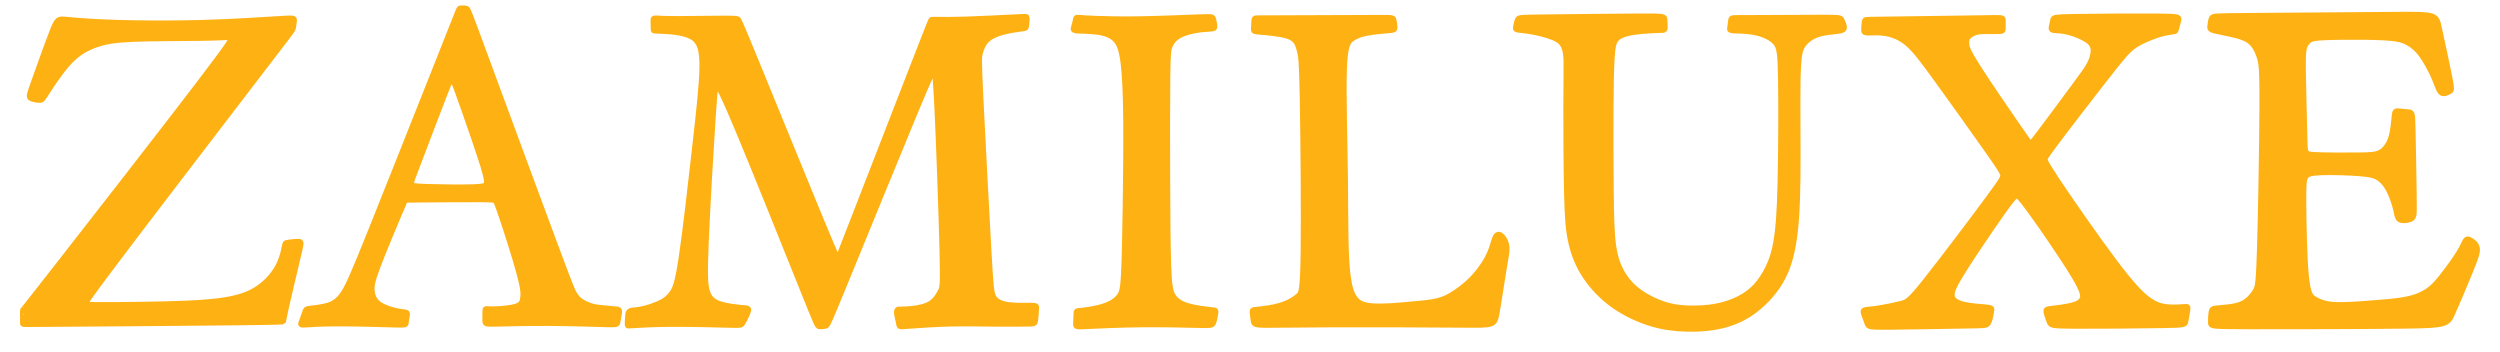<?xml version="1.0" encoding="UTF-8"?> <svg xmlns="http://www.w3.org/2000/svg" viewBox="0 0 135 19" fill="none"><path fill-rule="evenodd" clip-rule="evenodd" d="M1.678 5.276C1.777 5.337 2.008 5.37 2.13 5.374C2.252 5.377 2.265 5.35 2.523 4.95C2.781 4.55 3.282 3.778 3.767 3.276C4.252 2.775 4.72 2.544 5.191 2.382C5.662 2.219 6.137 2.124 7.174 2.08C8.212 2.036 9.812 2.043 10.782 2.029C11.751 2.016 12.09 1.982 12.274 1.985C12.457 1.989 12.484 2.029 12.507 2.083C12.531 2.138 12.551 2.205 10.68 4.655C8.809 7.105 5.045 11.938 3.16 14.351C1.275 16.764 1.268 16.757 1.265 16.757C1.262 16.757 1.262 16.764 1.262 16.869C1.262 16.974 1.262 17.177 1.262 17.296C1.262 17.414 1.262 17.448 1.262 17.465C1.262 17.482 1.262 17.482 3.584 17.465C5.906 17.448 10.551 17.414 12.89 17.387C15.23 17.36 15.264 17.34 15.27 17.333C15.277 17.326 15.257 17.333 15.413 16.635C15.569 15.937 15.901 14.534 16.072 13.819C16.242 13.104 16.251 13.076 16.127 13.076C16.003 13.075 15.747 13.101 15.608 13.12C15.468 13.138 15.445 13.15 15.431 13.176C15.418 13.203 15.414 13.246 15.369 13.454C15.325 13.663 15.24 14.037 15.025 14.431C14.809 14.825 14.464 15.239 13.992 15.567C13.521 15.896 12.924 16.14 11.826 16.279C10.727 16.418 9.127 16.452 7.863 16.472C6.598 16.492 5.669 16.499 5.174 16.492C4.679 16.486 4.618 16.465 4.591 16.418C4.564 16.37 4.571 16.296 6.09 14.28C7.608 12.263 10.639 8.305 12.501 5.875C14.362 3.446 15.053 2.544 15.409 2.077C15.765 1.609 15.786 1.575 15.806 1.47C15.826 1.365 15.847 1.189 15.854 1.097C15.86 1.006 15.854 0.999 15.037 1.05C14.219 1.101 12.592 1.209 10.887 1.257C9.182 1.304 7.398 1.29 6.103 1.246C4.808 1.202 4.001 1.128 3.577 1.087C3.153 1.046 3.113 1.04 2.854 1.704C2.595 2.368 2.118 3.703 1.864 4.415C1.61 5.127 1.578 5.215 1.678 5.276Z" fill="#FEB113" stroke="#FEB113" stroke-width="0.358" stroke-miterlimit="22.926"></path><path fill-rule="evenodd" clip-rule="evenodd" d="M24.831 0.491C24.849 0.473 24.873 0.473 24.941 0.473C25.009 0.473 25.121 0.473 25.183 0.494C25.246 0.514 25.26 0.555 26.189 3.076C27.117 5.597 28.962 10.599 29.905 13.13C30.848 15.662 30.89 15.723 30.959 15.836C31.027 15.95 31.123 16.116 31.301 16.254C31.479 16.393 31.741 16.505 31.963 16.568C32.186 16.63 32.371 16.644 32.599 16.665C32.827 16.685 33.098 16.712 33.247 16.726C33.396 16.739 33.423 16.739 33.41 16.864C33.398 16.989 33.345 17.239 33.325 17.368C33.304 17.497 33.316 17.504 32.708 17.488C32.099 17.471 30.87 17.43 29.698 17.423C28.524 17.416 27.407 17.444 26.835 17.458C26.263 17.471 26.236 17.471 26.228 17.346C26.22 17.221 26.231 16.97 26.231 16.841C26.231 16.712 26.22 16.706 26.287 16.711C26.353 16.716 26.497 16.733 26.823 16.719C27.148 16.705 27.655 16.661 27.929 16.558C28.203 16.455 28.243 16.292 28.27 16.089C28.298 15.885 28.311 15.641 28.079 14.776C27.846 13.91 27.368 12.422 27.108 11.656C26.849 10.89 26.807 10.845 26.776 10.809C26.743 10.774 26.721 10.747 25.936 10.741C25.151 10.734 23.606 10.748 22.799 10.755C21.992 10.762 21.924 10.762 21.882 10.782C21.839 10.802 21.822 10.842 21.531 11.533C21.239 12.225 20.673 13.567 20.37 14.374C20.066 15.181 20.026 15.452 20.052 15.711C20.078 15.97 20.171 16.217 20.388 16.4C20.605 16.583 20.946 16.702 21.225 16.775C21.504 16.848 21.721 16.875 21.836 16.889C21.952 16.903 21.967 16.904 21.953 17.005C21.939 17.105 21.897 17.305 21.892 17.409C21.887 17.513 21.919 17.521 21.3 17.505C20.68 17.489 19.41 17.448 18.458 17.445C17.507 17.442 16.875 17.477 16.562 17.499C16.25 17.521 16.257 17.531 16.308 17.402C16.358 17.274 16.452 17.008 16.498 16.869C16.543 16.729 16.542 16.717 16.702 16.696C16.862 16.675 17.182 16.646 17.506 16.578C17.829 16.509 18.154 16.401 18.466 16.001C18.778 15.601 19.076 14.91 20.019 12.564C20.961 10.219 22.548 6.221 23.449 3.948C24.351 1.675 24.567 1.128 24.683 0.837C24.798 0.545 24.812 0.509 24.831 0.491ZM22.245 10.028C22.294 10.063 22.376 10.09 23.029 10.113C23.682 10.135 24.905 10.153 25.54 10.131C26.175 10.109 26.221 10.048 26.251 10.01C26.28 9.972 26.293 9.957 26.308 9.883C26.323 9.81 26.34 9.678 26.114 8.94C25.889 8.203 25.421 6.861 25.106 5.965C24.79 5.069 24.628 4.618 24.531 4.393C24.434 4.167 24.404 4.167 24.363 4.208C24.323 4.249 24.272 4.33 23.951 5.15C23.631 5.97 23.041 7.529 22.707 8.406C22.373 9.283 22.295 9.477 22.247 9.614C22.2 9.75 22.183 9.827 22.183 9.888C22.182 9.949 22.197 9.992 22.245 10.028Z" fill="#FEB113" stroke="#FEB113" stroke-width="0.358" stroke-miterlimit="22.926"></path><path fill-rule="evenodd" clip-rule="evenodd" d="M35.316 1.497C35.319 1.592 35.322 1.61 35.322 1.619C35.322 1.627 35.319 1.627 35.718 1.645C36.116 1.663 36.916 1.7 37.378 1.965C37.839 2.231 37.961 2.726 37.948 3.648C37.934 4.569 37.785 5.918 37.561 7.907C37.337 9.896 37.039 12.526 36.822 13.956C36.605 15.386 36.469 15.617 36.337 15.81C36.205 16.003 36.076 16.159 35.805 16.311C35.534 16.464 35.12 16.613 34.801 16.691C34.483 16.769 34.259 16.776 34.13 16.796C34.001 16.816 33.968 16.85 33.947 16.979C33.927 17.108 33.92 17.331 33.918 17.444C33.916 17.556 33.918 17.558 33.927 17.558C33.937 17.558 33.953 17.557 34.305 17.536C34.656 17.515 35.343 17.474 36.337 17.471C37.331 17.467 38.633 17.501 39.3 17.518C39.968 17.535 40.002 17.535 40.066 17.44C40.131 17.345 40.226 17.155 40.29 17.009C40.355 16.864 40.389 16.762 40.382 16.715C40.375 16.667 40.328 16.674 40.032 16.647C39.737 16.62 39.195 16.559 38.829 16.43C38.463 16.301 38.273 16.105 38.161 15.762C38.049 15.42 38.016 14.932 38.093 13.058C38.171 11.184 38.361 7.924 38.473 6.247C38.585 4.569 38.619 4.474 38.734 4.583C38.849 4.691 39.046 5.003 39.962 7.199C40.877 9.395 42.511 13.475 43.335 15.525C44.158 17.575 44.172 17.596 44.254 17.599C44.335 17.603 44.484 17.589 44.569 17.572C44.654 17.555 44.674 17.535 45.609 15.254C46.545 12.973 48.396 8.433 49.352 6.132C50.308 3.831 50.37 3.77 50.427 3.763C50.485 3.756 50.539 3.804 50.634 5.752C50.729 7.701 50.864 11.55 50.912 13.512C50.959 15.474 50.919 15.549 50.824 15.729C50.729 15.908 50.58 16.193 50.325 16.376C50.071 16.559 49.712 16.64 49.397 16.684C49.081 16.728 48.81 16.734 48.666 16.735C48.523 16.735 48.507 16.729 48.487 16.751C48.468 16.774 48.446 16.825 48.461 16.947C48.476 17.069 48.528 17.261 48.553 17.384C48.579 17.508 48.579 17.562 48.603 17.586C48.627 17.61 48.675 17.604 49.131 17.57C49.587 17.537 50.452 17.475 51.3 17.454C52.147 17.433 52.977 17.454 53.722 17.46C54.466 17.467 55.123 17.46 55.468 17.457C55.814 17.453 55.848 17.453 55.872 17.335C55.895 17.216 55.909 16.979 55.919 16.83C55.929 16.681 55.936 16.62 55.933 16.583C55.929 16.545 55.916 16.532 55.648 16.532C55.38 16.532 54.858 16.545 54.462 16.493C54.066 16.44 53.797 16.321 53.648 16.097C53.498 15.874 53.47 15.545 53.35 13.405C53.231 11.265 53.021 7.314 52.922 5.267C52.824 3.221 52.837 3.078 52.892 2.868C52.946 2.658 53.041 2.38 53.241 2.17C53.441 1.96 53.746 1.818 54.109 1.716C54.472 1.614 54.892 1.553 55.116 1.526C55.34 1.499 55.367 1.506 55.384 1.431C55.401 1.357 55.407 1.201 55.414 1.103C55.421 1.004 55.428 0.964 55.415 0.944C55.402 0.925 55.37 0.926 54.773 0.957C54.177 0.987 53.016 1.047 52.207 1.073C51.398 1.1 50.943 1.093 50.684 1.09C50.425 1.086 50.364 1.085 50.331 1.088C50.298 1.092 50.293 1.099 49.45 3.268C48.606 5.437 46.925 9.768 46.087 11.923C45.25 14.078 45.257 14.058 45.243 14.048C45.23 14.038 45.196 14.038 44.304 11.886C43.413 9.734 41.663 5.43 40.775 3.268C39.887 1.106 39.859 1.086 39.826 1.065C39.792 1.045 39.751 1.025 39.131 1.025C38.51 1.025 37.31 1.045 36.601 1.047C35.892 1.048 35.674 1.03 35.541 1.022C35.408 1.013 35.361 1.013 35.336 1.021C35.31 1.028 35.308 1.044 35.309 1.137C35.309 1.23 35.313 1.402 35.316 1.497Z" fill="#FEB113" stroke="#FEB113" stroke-width="0.358" stroke-miterlimit="22.926"></path><path fill-rule="evenodd" clip-rule="evenodd" d="M58.076 1.263C58.051 1.361 58.015 1.462 58 1.527C57.985 1.591 57.992 1.618 58.236 1.632C58.48 1.645 58.961 1.645 59.358 1.709C59.755 1.774 60.066 1.903 60.28 2.143C60.494 2.384 60.609 2.736 60.691 3.397C60.772 4.058 60.819 5.027 60.833 6.444C60.846 7.86 60.826 9.724 60.802 11.289C60.779 12.855 60.752 14.122 60.711 14.861C60.67 15.6 60.616 15.81 60.477 16.003C60.338 16.196 60.114 16.373 59.792 16.501C59.47 16.63 59.05 16.712 58.756 16.756C58.463 16.801 58.297 16.809 58.219 16.819C58.141 16.829 58.151 16.841 58.15 16.977C58.148 17.111 58.134 17.369 58.128 17.495C58.123 17.622 58.124 17.617 58.715 17.589C59.306 17.56 60.486 17.507 61.679 17.495C62.871 17.484 64.076 17.515 64.716 17.53C65.355 17.545 65.43 17.545 65.486 17.43C65.542 17.315 65.579 17.086 65.6 16.96C65.62 16.835 65.623 16.814 65.614 16.802C65.605 16.79 65.584 16.788 65.323 16.757C65.061 16.727 64.561 16.668 64.172 16.558C63.782 16.447 63.504 16.285 63.335 16.027C63.165 15.769 63.104 15.417 63.067 14.393C63.03 13.37 63.016 11.676 63.01 9.687C63.003 7.698 63.003 5.415 63.017 4.164C63.031 2.914 63.057 2.696 63.139 2.487C63.222 2.278 63.36 2.077 63.611 1.925C63.861 1.772 64.225 1.668 64.557 1.61C64.889 1.551 65.189 1.539 65.346 1.528C65.504 1.516 65.519 1.506 65.534 1.496C65.549 1.485 65.564 1.475 65.554 1.383C65.544 1.292 65.511 1.119 65.485 1.028C65.46 0.938 65.443 0.929 64.759 0.954C64.076 0.979 62.725 1.038 61.633 1.057C60.541 1.077 59.706 1.057 59.169 1.036C58.633 1.015 58.394 0.993 58.27 0.983C58.147 0.972 58.138 0.974 58.127 1.022C58.115 1.07 58.102 1.165 58.076 1.263Z" fill="#FEB113" stroke="#FEB113" stroke-width="0.358" stroke-miterlimit="22.926"></path><path fill-rule="evenodd" clip-rule="evenodd" d="M67.754 1.121C67.743 1.23 67.734 1.449 67.73 1.558C67.726 1.668 67.726 1.668 68.072 1.696C68.418 1.725 69.111 1.782 69.515 1.909C69.919 2.036 70.034 2.233 70.105 2.402C70.176 2.572 70.204 2.714 70.241 2.867C70.278 3.019 70.326 3.182 70.366 5.31C70.407 7.438 70.441 11.532 70.413 13.636C70.386 15.74 70.298 15.856 70.142 15.991C69.987 16.127 69.763 16.283 69.488 16.401C69.213 16.52 68.888 16.601 68.57 16.656C68.251 16.71 67.94 16.739 67.791 16.755C67.641 16.772 67.654 16.778 67.668 16.89C67.681 17.001 67.695 17.218 67.722 17.347C67.749 17.476 67.79 17.516 68.315 17.523C68.841 17.53 69.851 17.503 71.973 17.496C74.096 17.489 77.33 17.503 78.974 17.516C80.618 17.53 80.672 17.543 80.782 16.97C80.892 16.397 81.057 15.237 81.18 14.508C81.302 13.78 81.38 13.483 81.307 13.196C81.234 12.909 81.01 12.632 80.872 12.706C80.734 12.779 80.683 13.203 80.49 13.656C80.298 14.11 79.963 14.593 79.623 14.967C79.282 15.341 78.937 15.605 78.625 15.815C78.313 16.025 78.035 16.181 77.635 16.279C77.235 16.378 76.713 16.418 76.056 16.477C75.4 16.535 74.609 16.611 74.004 16.549C73.401 16.487 72.984 16.287 72.792 15.156C72.6 14.026 72.634 11.966 72.611 9.716C72.587 7.466 72.505 5.026 72.553 3.712C72.602 2.398 72.779 2.21 72.99 2.066C73.2 1.921 73.445 1.819 73.824 1.748C74.204 1.677 74.719 1.636 74.99 1.613C75.261 1.589 75.289 1.582 75.286 1.478C75.284 1.373 75.251 1.172 75.224 1.074C75.195 0.975 75.172 0.981 74.018 0.987C72.865 0.993 70.582 1 69.355 1.004C68.128 1.008 67.959 1.009 67.867 1.01C67.776 1.011 67.764 1.011 67.754 1.121Z" fill="#FEB113" stroke="#FEB113" stroke-width="0.358" stroke-miterlimit="22.926"></path><path fill-rule="evenodd" clip-rule="evenodd" d="M81.99 1.071C81.941 1.168 81.9 1.362 81.884 1.462C81.868 1.562 81.876 1.568 82.052 1.588C82.227 1.609 82.567 1.642 82.968 1.727C83.369 1.811 83.83 1.947 84.1 2.1C84.369 2.252 84.447 2.421 84.505 2.584C84.562 2.747 84.6 2.903 84.61 3.296C84.62 3.689 84.603 4.319 84.6 5.671C84.596 7.023 84.606 9.097 84.639 10.446C84.671 11.795 84.725 12.418 84.853 13.012C84.981 13.606 85.182 14.171 85.524 14.731C85.867 15.29 86.35 15.843 86.918 16.288C87.484 16.733 88.135 17.069 88.751 17.3C89.368 17.53 89.95 17.656 90.627 17.708C91.303 17.759 92.075 17.737 92.756 17.605C93.438 17.472 94.031 17.229 94.587 16.841C95.142 16.453 95.659 15.919 96.032 15.336C96.405 14.753 96.633 14.121 96.788 13.277C96.944 12.432 97.025 11.374 97.045 9.66C97.066 7.945 97.025 5.573 97.052 4.245C97.079 2.916 97.174 2.632 97.357 2.388C97.54 2.144 97.811 1.94 98.171 1.825C98.53 1.71 98.978 1.683 99.236 1.649C99.493 1.615 99.561 1.574 99.554 1.466C99.547 1.357 99.466 1.181 99.418 1.086C99.37 0.99 99.354 0.975 98.385 0.975C97.415 0.975 95.491 0.99 94.519 0.992C93.547 0.995 93.526 0.985 93.51 1.056C93.493 1.127 93.479 1.279 93.467 1.378C93.455 1.476 93.445 1.52 93.44 1.554C93.435 1.588 93.435 1.612 93.672 1.623C93.909 1.635 94.384 1.635 94.823 1.73C95.262 1.825 95.666 2.015 95.893 2.269C96.12 2.523 96.171 2.842 96.193 4.246C96.215 5.651 96.208 8.142 96.169 9.826C96.13 11.51 96.059 12.388 95.948 13.033C95.838 13.679 95.689 14.093 95.506 14.469C95.323 14.845 95.106 15.184 94.852 15.462C94.597 15.74 94.306 15.956 93.97 16.132C93.635 16.309 93.255 16.444 92.872 16.532C92.489 16.621 92.102 16.661 91.682 16.675C91.261 16.688 90.807 16.675 90.394 16.6C89.98 16.526 89.607 16.39 89.251 16.221C88.895 16.051 88.556 15.848 88.264 15.597C87.973 15.346 87.729 15.048 87.529 14.682C87.329 14.316 87.173 13.882 87.085 13.218C86.996 12.554 86.976 11.659 86.963 10.338C86.949 9.016 86.942 7.268 86.949 5.919C86.956 4.57 86.976 3.621 87.017 3.042C87.058 2.462 87.118 2.252 87.257 2.093C87.397 1.934 87.614 1.825 87.969 1.751C88.326 1.676 88.82 1.636 89.162 1.617C89.502 1.598 89.689 1.602 89.783 1.595C89.876 1.588 89.876 1.571 89.874 1.461C89.872 1.351 89.868 1.147 89.856 1.036C89.844 0.924 89.824 0.903 88.539 0.909C87.254 0.914 84.705 0.944 83.401 0.959C82.098 0.975 82.04 0.975 81.99 1.071Z" fill="#FEB113" stroke="#FEB113" stroke-width="0.358" stroke-miterlimit="22.926"></path><path fill-rule="evenodd" clip-rule="evenodd" d="M100.788 1.098C100.723 1.107 100.721 1.125 100.71 1.227C100.701 1.328 100.682 1.514 100.683 1.617C100.684 1.72 100.704 1.74 100.901 1.737C101.097 1.734 101.47 1.706 101.857 1.774C102.243 1.842 102.643 2.005 103.03 2.33C103.416 2.655 103.789 3.143 104.586 4.241C105.382 5.339 106.603 7.047 107.288 8.02C107.973 8.992 108.122 9.23 108.18 9.392C108.237 9.555 108.203 9.643 107.369 10.771C106.535 11.9 104.901 14.069 104.016 15.18C103.132 16.292 102.996 16.346 102.671 16.427C102.345 16.509 101.829 16.617 101.457 16.675C101.084 16.732 100.853 16.739 100.741 16.763C100.629 16.786 100.636 16.827 100.684 16.966C100.731 17.105 100.819 17.342 100.87 17.474C100.921 17.607 100.934 17.634 101.959 17.627C102.982 17.62 105.016 17.58 106.084 17.563C107.152 17.546 107.254 17.552 107.329 17.44C107.403 17.329 107.451 17.098 107.478 16.956C107.505 16.814 107.512 16.759 107.515 16.719C107.519 16.678 107.519 16.651 107.261 16.624C107.003 16.597 106.488 16.57 106.094 16.485C105.701 16.4 105.43 16.258 105.379 16.007C105.328 15.756 105.498 15.397 105.928 14.702C106.359 14.008 107.05 12.977 107.556 12.242C108.061 11.507 108.379 11.066 108.573 10.826C108.766 10.585 108.834 10.544 108.909 10.538C108.983 10.531 109.064 10.558 109.675 11.398C110.285 12.239 111.424 13.893 111.99 14.831C112.556 15.77 112.549 15.994 112.468 16.16C112.387 16.326 112.231 16.434 111.902 16.519C111.573 16.604 111.072 16.665 110.803 16.695C110.536 16.726 110.502 16.726 110.529 16.854C110.556 16.983 110.644 17.241 110.705 17.386C110.766 17.532 110.8 17.566 112 17.573C113.201 17.58 115.567 17.559 116.757 17.539C117.947 17.519 117.96 17.498 117.987 17.369C118.015 17.241 118.055 17.003 118.079 16.855C118.102 16.706 118.108 16.646 118.102 16.617C118.096 16.588 118.078 16.591 117.905 16.604C117.732 16.617 117.406 16.641 117.079 16.615C116.754 16.59 116.428 16.515 116.014 16.221C115.601 15.926 115.099 15.411 114.136 14.13C113.173 12.849 111.749 10.802 111.048 9.745C110.346 8.687 110.366 8.62 110.403 8.538C110.441 8.457 110.495 8.362 110.803 7.945C111.112 7.528 111.675 6.79 112.319 5.953C112.963 5.115 113.689 4.18 114.167 3.58C114.645 2.981 114.876 2.716 115.13 2.52C115.384 2.323 115.662 2.194 115.913 2.086C116.164 1.977 116.388 1.889 116.594 1.828C116.801 1.767 116.991 1.734 117.131 1.709C117.271 1.685 117.361 1.67 117.409 1.663C117.456 1.656 117.46 1.656 117.489 1.544C117.519 1.433 117.573 1.21 117.608 1.082C117.642 0.954 117.656 0.92 116.54 0.91C115.424 0.9 113.18 0.914 112.054 0.933C110.928 0.952 110.92 0.977 110.896 1.078C110.873 1.18 110.833 1.359 110.813 1.461C110.793 1.564 110.793 1.591 110.933 1.605C111.072 1.618 111.35 1.618 111.702 1.706C112.055 1.795 112.482 1.971 112.736 2.147C112.99 2.323 113.072 2.499 113.075 2.72C113.079 2.94 113.004 3.204 112.868 3.469C112.733 3.733 112.536 3.997 112.017 4.699C111.499 5.4 110.658 6.539 110.207 7.135C109.756 7.732 109.695 7.786 109.644 7.786C109.593 7.786 109.553 7.732 108.981 6.903C108.408 6.074 107.304 4.47 106.745 3.585C106.186 2.701 106.171 2.536 106.163 2.385C106.156 2.235 106.156 2.099 106.251 1.981C106.346 1.862 106.535 1.761 106.712 1.71C106.888 1.659 107.05 1.659 107.237 1.659C107.424 1.659 107.634 1.659 107.786 1.659C107.939 1.659 108.034 1.659 108.081 1.645C108.129 1.632 108.129 1.605 108.129 1.49C108.129 1.374 108.129 1.171 108.127 1.074C108.125 0.976 108.121 0.985 106.952 1.005C105.782 1.024 103.447 1.055 102.214 1.071C100.982 1.087 100.853 1.088 100.788 1.098Z" fill="#FEB113" stroke="#FEB113" stroke-width="0.358" stroke-miterlimit="22.926"></path><path fill-rule="evenodd" clip-rule="evenodd" d="M119.462 0.994C119.411 1.093 119.391 1.29 119.377 1.408C119.364 1.527 119.357 1.568 119.611 1.632C119.865 1.696 120.381 1.784 120.77 1.886C121.16 1.988 121.425 2.103 121.628 2.313C121.832 2.523 121.974 2.828 122.066 3.15C122.157 3.472 122.198 3.811 122.188 5.814C122.177 7.816 122.117 11.483 122.058 13.404C122 15.326 121.945 15.502 121.846 15.682C121.748 15.861 121.607 16.044 121.438 16.197C121.269 16.349 121.072 16.471 120.75 16.546C120.428 16.62 119.981 16.647 119.74 16.671C119.499 16.695 119.465 16.715 119.442 16.864C119.418 17.013 119.404 17.291 119.411 17.437C119.418 17.583 119.445 17.596 121.55 17.6C123.656 17.603 127.839 17.596 129.962 17.566C132.084 17.535 132.145 17.481 132.399 16.919C132.653 16.356 133.101 15.285 133.379 14.601C133.657 13.918 133.766 13.621 133.732 13.411C133.698 13.2 133.522 13.077 133.403 13.007C133.284 12.937 133.223 12.92 133.162 13.011C133.101 13.103 133.04 13.303 132.806 13.681C132.572 14.058 132.165 14.614 131.865 14.99C131.565 15.366 131.371 15.562 131.117 15.735C130.863 15.908 130.548 16.057 130.119 16.159C129.69 16.261 129.148 16.315 128.5 16.369C127.853 16.424 127.1 16.478 126.581 16.49C126.061 16.502 125.775 16.471 125.538 16.412C125.3 16.354 125.112 16.267 124.937 16.157C124.761 16.047 124.598 15.913 124.5 14.915C124.401 13.916 124.368 12.052 124.361 10.998C124.354 9.945 124.374 9.7 124.469 9.541C124.564 9.382 124.734 9.307 125.307 9.284C125.879 9.26 126.856 9.287 127.46 9.338C128.063 9.389 128.293 9.463 128.497 9.606C128.7 9.748 128.876 9.958 129.032 10.26C129.189 10.561 129.324 10.954 129.395 11.249C129.467 11.544 129.474 11.741 129.59 11.822C129.707 11.904 129.934 11.871 130.075 11.832C130.216 11.793 130.273 11.749 130.302 11.63C130.331 11.51 130.333 11.317 130.32 10.387C130.307 9.456 130.28 7.789 130.26 6.951C130.239 6.114 130.225 6.106 130.083 6.089C129.94 6.072 129.669 6.046 129.524 6.033C129.378 6.02 129.358 6.02 129.331 6.278C129.304 6.535 129.27 7.051 129.148 7.444C129.026 7.837 128.815 8.108 128.568 8.25C128.321 8.392 128.036 8.406 127.334 8.413C126.632 8.42 125.513 8.42 124.964 8.389C124.415 8.359 124.436 8.298 124.418 7.399C124.401 6.502 124.347 4.766 124.337 3.804C124.327 2.842 124.361 2.652 124.422 2.499C124.483 2.347 124.571 2.232 124.683 2.15C124.795 2.069 124.93 2.022 125.49 1.994C126.049 1.967 127.032 1.961 127.778 1.971C128.524 1.981 129.032 2.008 129.382 2.062C129.731 2.116 129.921 2.198 130.124 2.323C130.327 2.449 130.544 2.618 130.775 2.93C131.006 3.241 131.25 3.696 131.406 4.031C131.561 4.367 131.63 4.583 131.697 4.743C131.765 4.902 131.833 5.004 131.938 5.015C132.043 5.027 132.185 4.949 132.268 4.903C132.352 4.857 132.375 4.844 132.243 4.172C132.111 3.499 131.823 2.167 131.675 1.495C131.528 0.822 131.521 0.808 129.544 0.818C127.568 0.828 123.622 0.861 121.608 0.878C119.594 0.895 119.513 0.896 119.462 0.994Z" fill="#FEB113" stroke="#FEB113" stroke-width="0.358" stroke-miterlimit="22.926"></path></svg> 